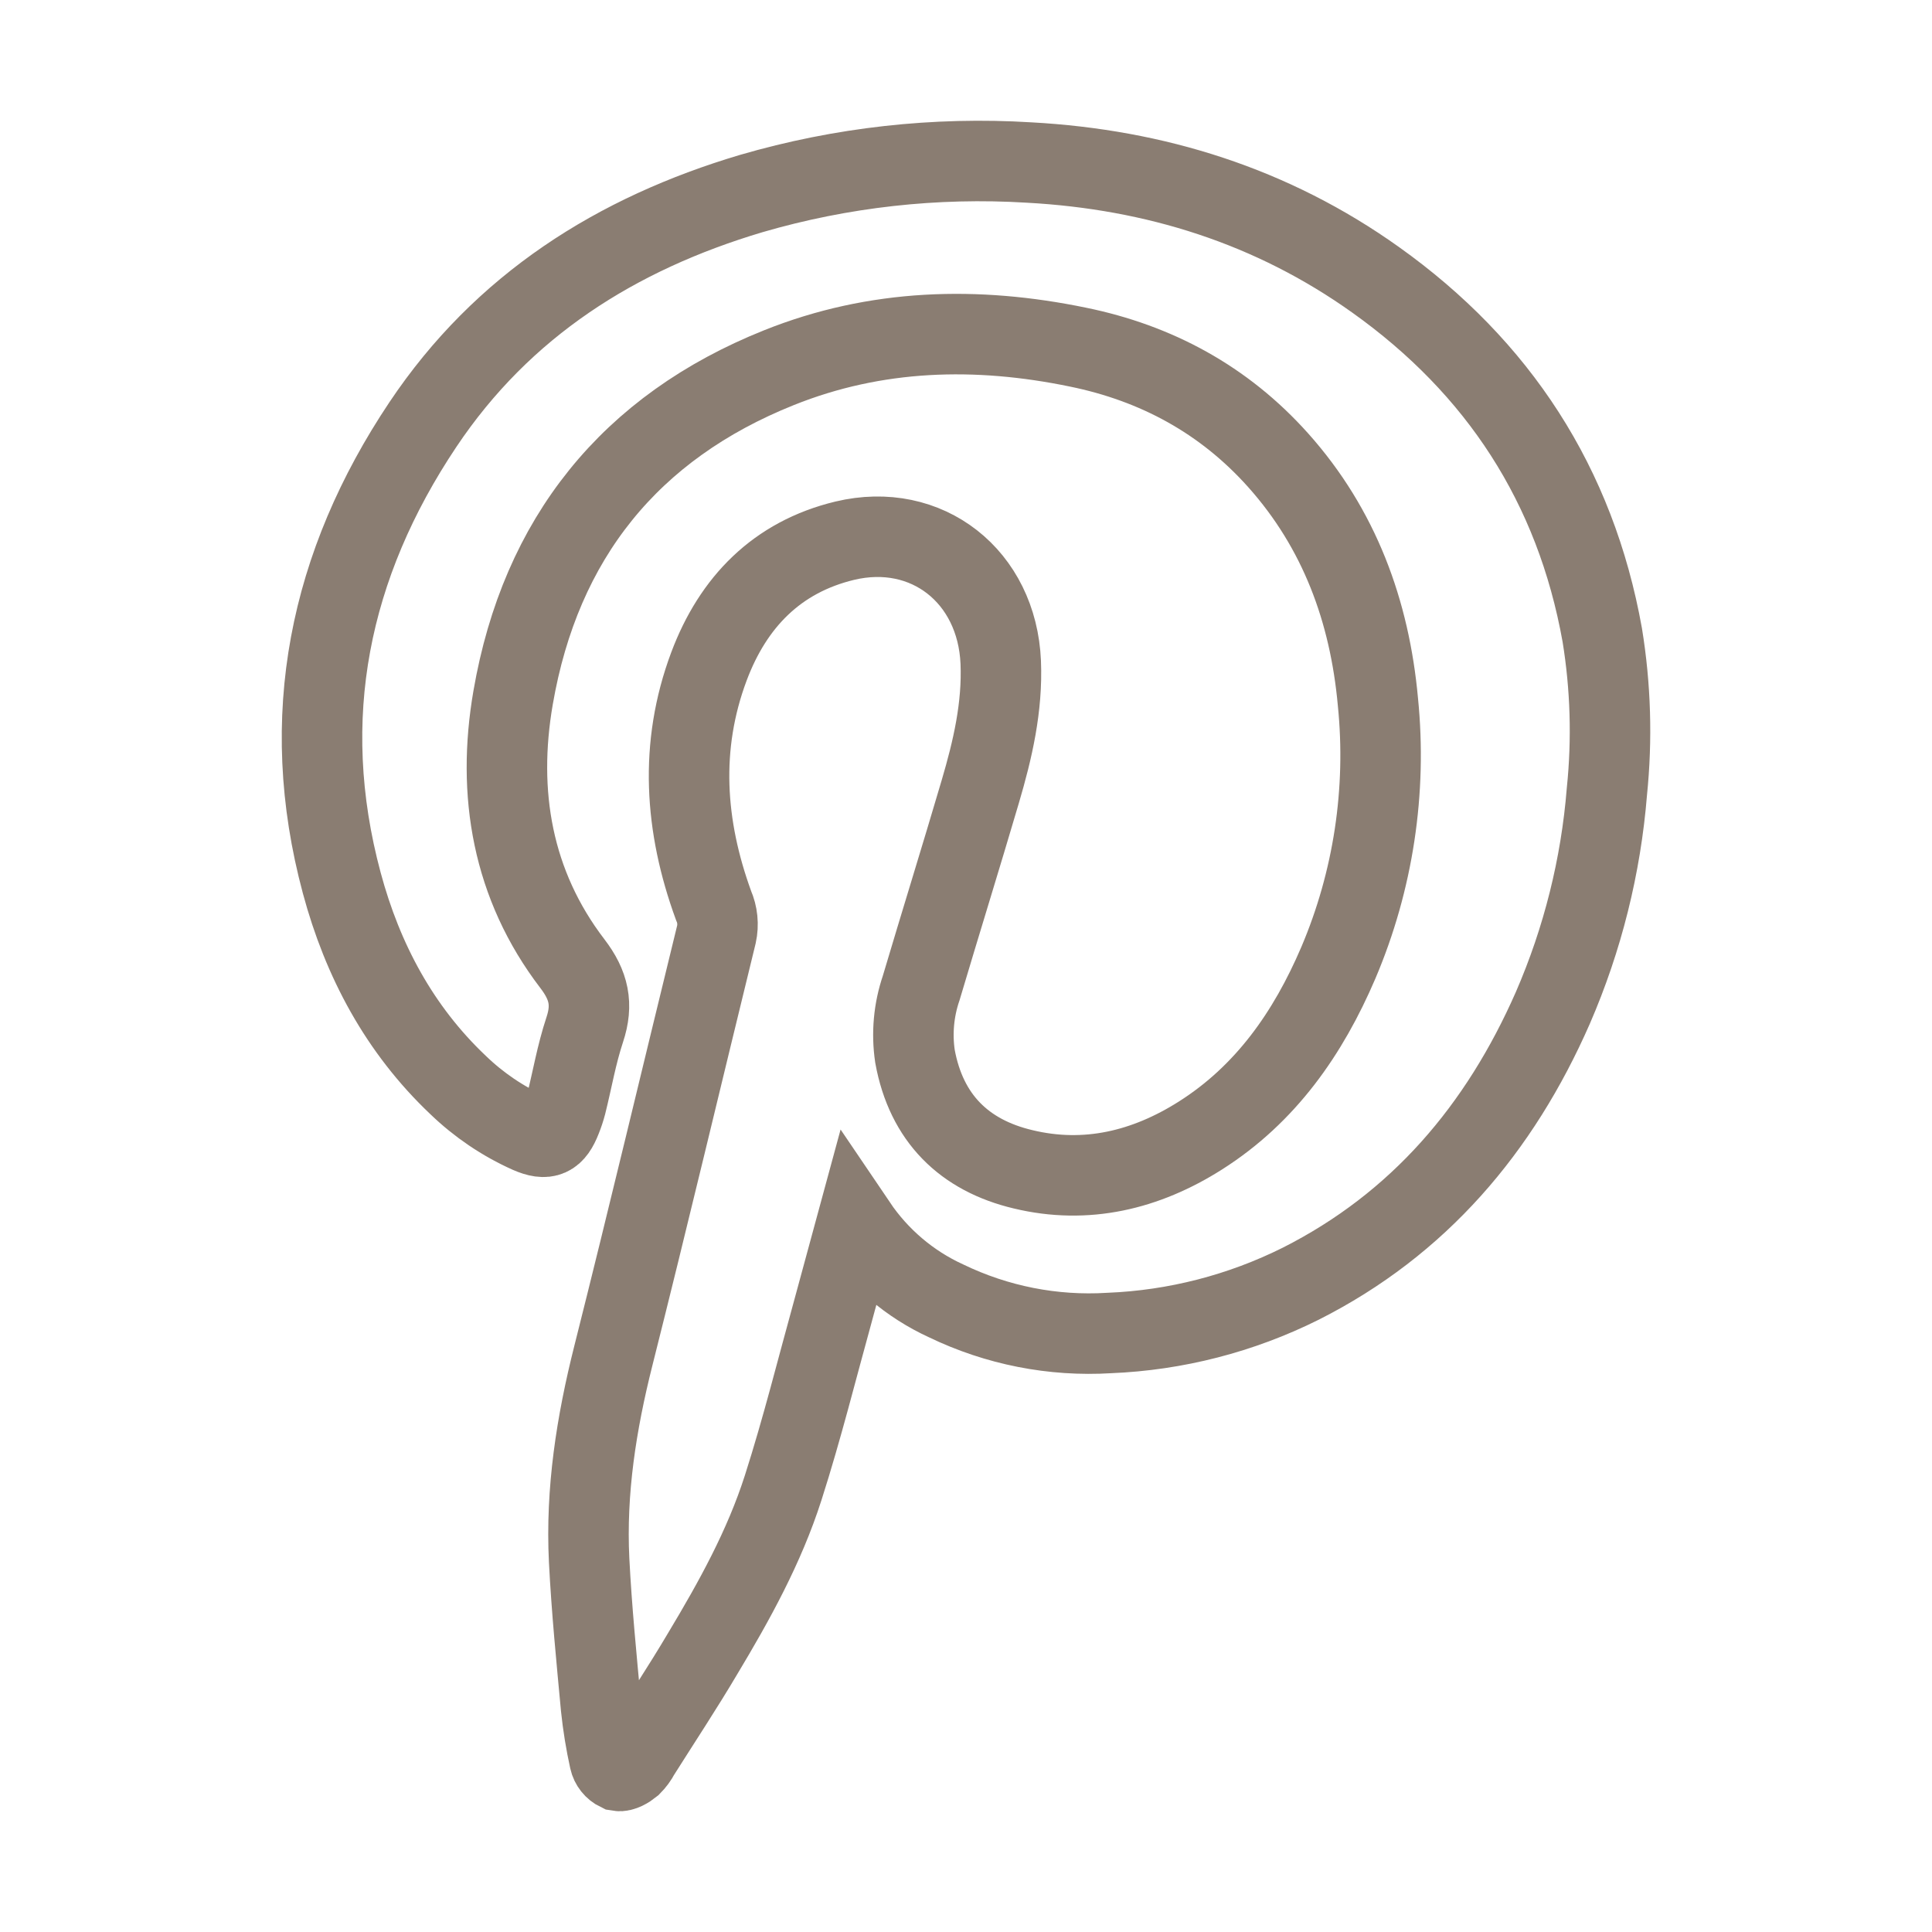 <?xml version="1.0" encoding="UTF-8"?>
<svg xmlns="http://www.w3.org/2000/svg" width="48" height="48" viewBox="0 0 48 48" fill="none">
  <path d="M21.277 30.428C21.076 31.167 20.897 31.833 20.713 32.506C20.301 33.992 19.929 35.492 19.458 36.962C18.988 38.431 18.245 39.772 17.459 41.081C16.958 41.928 16.415 42.749 15.891 43.579C15.837 43.683 15.768 43.777 15.686 43.859C15.594 43.934 15.456 44.015 15.363 43.998C15.309 43.972 15.261 43.934 15.223 43.886C15.185 43.838 15.158 43.783 15.145 43.723C15.05 43.292 14.979 42.857 14.933 42.418C14.82 41.202 14.699 39.986 14.637 38.766C14.551 37.041 14.817 35.355 15.239 33.68C16.117 30.197 16.945 26.702 17.8 23.212C17.852 22.972 17.827 22.721 17.728 22.496C17.01 20.53 16.872 18.538 17.614 16.556C18.214 14.957 19.306 13.839 20.986 13.434C23.029 12.945 24.772 14.322 24.863 16.454C24.909 17.566 24.663 18.623 24.354 19.67C23.874 21.3 23.37 22.921 22.886 24.549C22.701 25.092 22.648 25.673 22.732 26.241C23.012 27.785 23.962 28.706 25.418 29.051C26.986 29.429 28.467 29.072 29.822 28.213C31.446 27.184 32.501 25.673 33.251 23.92C34.118 21.88 34.457 19.648 34.234 17.438C34.029 15.185 33.277 13.137 31.755 11.434C30.408 9.927 28.721 9.02 26.78 8.624C24.263 8.104 21.762 8.168 19.35 9.136C15.66 10.614 13.432 13.371 12.748 17.332C12.337 19.709 12.725 21.987 14.221 23.942C14.633 24.48 14.736 24.955 14.528 25.581C14.321 26.207 14.221 26.812 14.067 27.428C14.034 27.553 13.994 27.677 13.945 27.798C13.769 28.25 13.581 28.339 13.146 28.15C12.493 27.858 11.896 27.454 11.379 26.955C9.924 25.576 9.008 23.86 8.491 21.937C7.386 17.827 8.184 14.021 10.506 10.549C12.489 7.582 15.322 5.803 18.666 4.808C20.908 4.155 23.243 3.895 25.57 4.038C28.695 4.209 31.601 5.114 34.181 6.955C37.22 9.122 39.14 12.046 39.808 15.778C40.017 17.062 40.056 18.369 39.923 19.664C39.774 21.519 39.32 23.335 38.581 25.038C37.261 28.046 35.248 30.413 32.315 31.894C30.831 32.634 29.211 33.051 27.559 33.118C26.162 33.204 24.767 32.929 23.504 32.319C22.605 31.907 21.835 31.253 21.277 30.428Z" stroke="#8A7D72" stroke-width="2"></path>
</svg>

